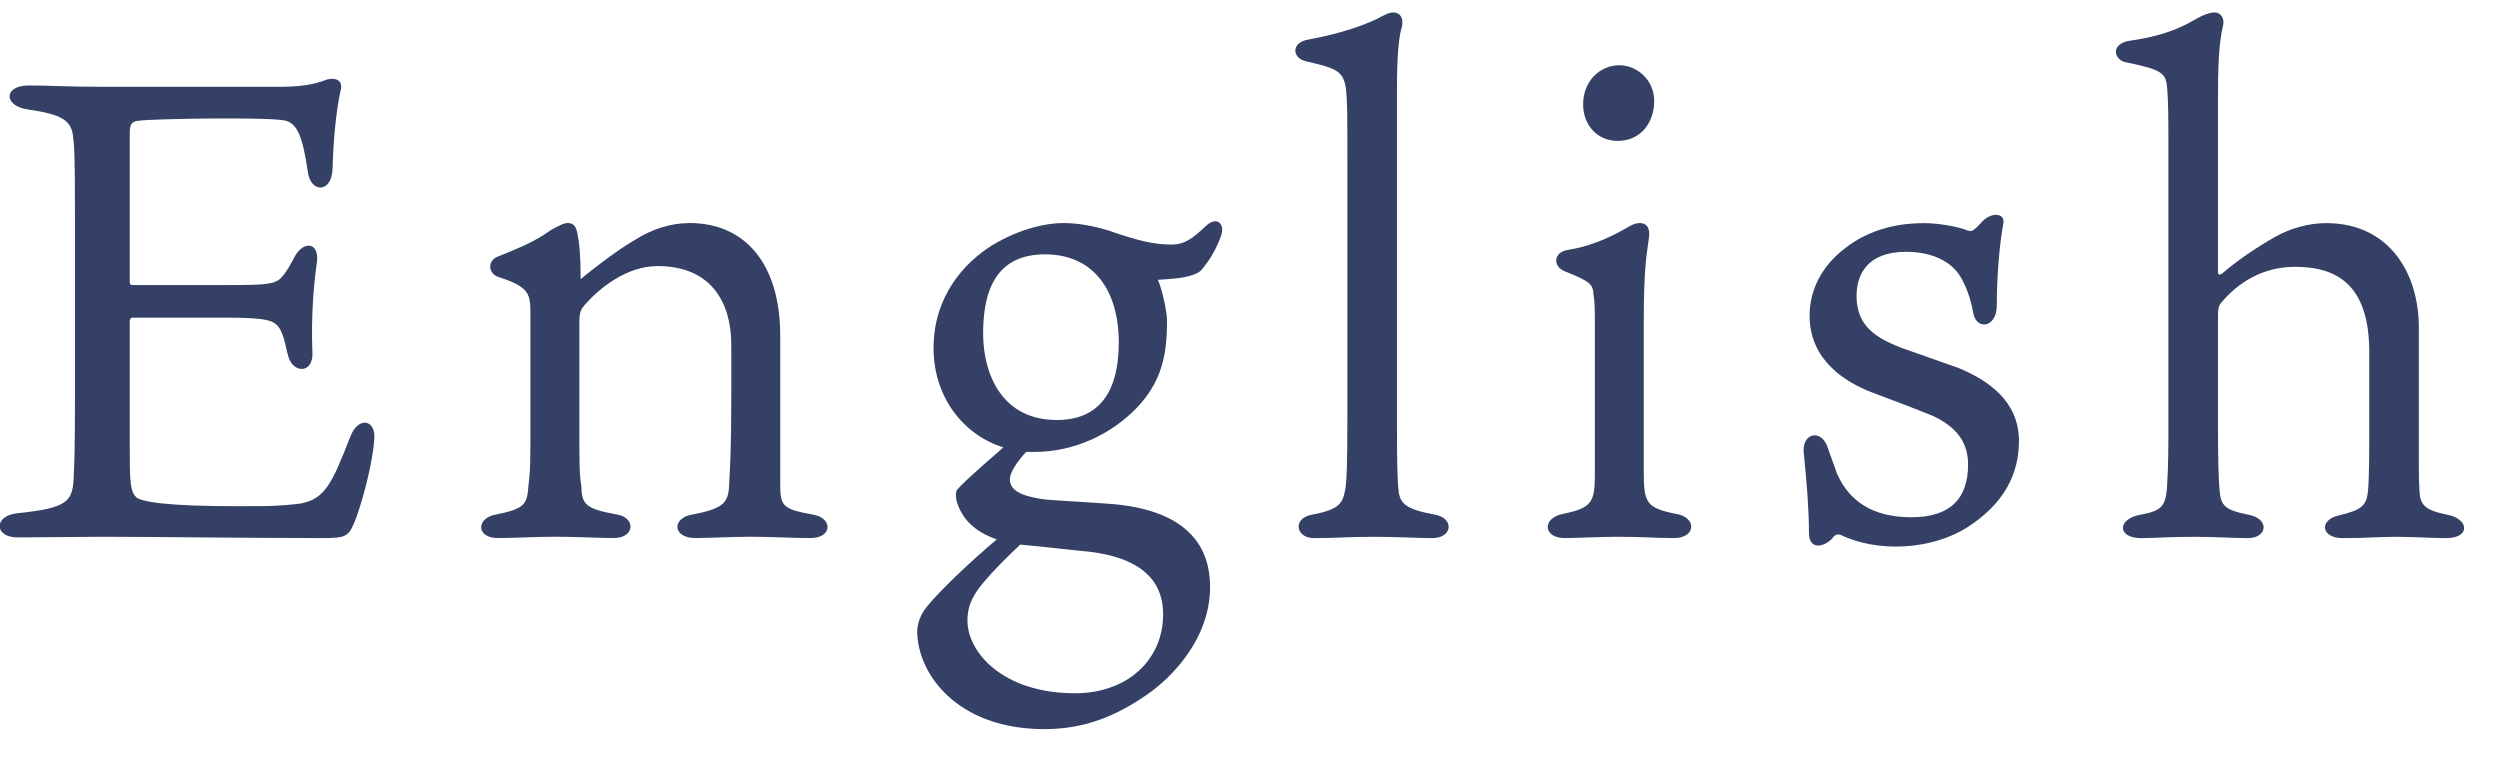 <svg width="69" height="21" viewBox="0 0 69 21" fill="none" xmlns="http://www.w3.org/2000/svg">
<path d="M61.306 8.354C61.216 8.462 61.216 8.552 61.216 8.84V11.738C61.216 12.674 61.234 13.214 61.252 13.43C61.288 13.916 61.324 14.06 62.044 14.204C62.656 14.312 62.584 14.852 62.044 14.852C61.63 14.852 61.198 14.816 60.532 14.816C59.848 14.816 59.524 14.852 59.092 14.852C58.426 14.852 58.426 14.312 59.092 14.204C59.632 14.096 59.776 14.006 59.812 13.412C59.848 12.764 59.848 12.422 59.848 11.504V4.394C59.848 3.206 59.848 2.828 59.812 2.414C59.776 2.018 59.668 1.928 58.732 1.73C58.336 1.694 58.21 1.19 58.822 1.118C59.308 1.046 59.919 0.92 60.514 0.578C60.819 0.398 61 0.344 61.126 0.344C61.306 0.344 61.396 0.524 61.36 0.686C61.234 1.208 61.216 1.838 61.216 2.81V7.508C61.216 7.58 61.252 7.616 61.36 7.526C61.774 7.166 62.35 6.788 62.764 6.554C63.232 6.284 63.754 6.158 64.204 6.158C65.932 6.158 66.76 7.526 66.76 9.038V12.926C66.76 13.124 66.76 13.268 66.778 13.556C66.796 13.916 66.904 14.078 67.534 14.204C68.146 14.312 68.2 14.852 67.516 14.852C67.138 14.852 66.58 14.816 66.13 14.816C65.626 14.816 65.356 14.852 64.654 14.852C64.06 14.852 63.988 14.348 64.564 14.222C65.176 14.078 65.32 13.952 65.356 13.556C65.374 13.394 65.392 13.034 65.392 11.936V9.722C65.392 7.886 64.528 7.364 63.34 7.364C62.44 7.364 61.756 7.814 61.306 8.354Z" fill="#344065"/>
<path d="M52.465 9.596L54.049 10.154C54.877 10.496 55.723 11.072 55.723 12.17C55.723 13.07 55.327 13.898 54.283 14.564C53.671 14.942 52.933 15.086 52.339 15.086C51.583 15.086 51.079 14.888 50.881 14.798C50.773 14.744 50.683 14.708 50.575 14.852C50.377 15.086 49.927 15.212 49.927 14.708C49.927 14.078 49.873 13.394 49.783 12.494C49.729 11.936 50.287 11.828 50.449 12.368C50.485 12.476 50.629 12.872 50.701 13.07C51.025 13.808 51.655 14.276 52.753 14.276C53.797 14.276 54.319 13.79 54.319 12.818C54.319 12.17 53.959 11.774 53.365 11.486C52.843 11.27 52.159 11.018 51.637 10.82C50.953 10.55 49.945 9.956 49.945 8.714C49.945 8.012 50.269 7.346 50.935 6.842C51.655 6.284 52.483 6.158 53.095 6.158C53.617 6.158 54.193 6.302 54.283 6.356C54.409 6.392 54.427 6.374 54.481 6.338C54.607 6.248 54.697 6.104 54.805 6.032C55.021 5.87 55.345 5.888 55.291 6.176C55.255 6.356 55.111 7.256 55.111 8.444C55.111 9.038 54.553 9.128 54.463 8.642C54.409 8.354 54.337 8.066 54.157 7.724C53.905 7.22 53.329 6.95 52.609 6.95C51.547 6.95 51.241 7.562 51.241 8.174C51.241 9.002 51.781 9.326 52.465 9.596Z" fill="#344065"/>
<path d="M44.666 14.815C44.162 14.815 43.514 14.851 43.19 14.851C42.578 14.851 42.56 14.293 43.136 14.185C43.91 14.023 44.018 13.879 44.018 13.123V8.947C44.018 8.569 44.018 8.335 43.982 8.137C43.964 7.849 43.91 7.777 43.19 7.489C42.866 7.363 42.848 6.967 43.28 6.895C43.766 6.823 44.306 6.625 44.81 6.337C44.972 6.247 45.098 6.157 45.26 6.157C45.44 6.157 45.548 6.283 45.512 6.553C45.458 6.985 45.368 7.309 45.368 8.857V13.033C45.368 13.879 45.44 14.023 46.268 14.185C46.826 14.275 46.826 14.851 46.196 14.851C45.746 14.851 45.314 14.815 44.666 14.815ZM44.702 1.801C45.152 1.801 45.656 2.179 45.656 2.791C45.656 3.367 45.296 3.889 44.648 3.889C44.09 3.889 43.694 3.457 43.694 2.881C43.694 2.269 44.126 1.801 44.702 1.801Z" fill="#344065"/>
<path d="M38.592 13.466C38.627 13.88 38.735 14.042 39.599 14.204C40.139 14.294 40.103 14.852 39.528 14.852C39.167 14.852 38.519 14.816 37.961 14.816C37.187 14.816 36.863 14.852 36.269 14.852C35.747 14.852 35.675 14.294 36.215 14.204C36.989 14.06 37.062 13.88 37.133 13.484C37.169 13.25 37.188 12.854 37.188 11.432V4.574C37.188 3.188 37.188 2.828 37.151 2.468C37.08 1.982 36.935 1.892 36.053 1.694C35.657 1.604 35.639 1.19 36.071 1.1C36.953 0.938 37.584 0.722 37.998 0.524C38.178 0.434 38.322 0.344 38.447 0.344C38.663 0.344 38.772 0.524 38.663 0.848C38.609 1.082 38.556 1.514 38.556 2.504V11.702C38.556 12.908 38.574 13.232 38.592 13.466Z" fill="#344065"/>
<path d="M29.168 11.592C30.266 11.592 30.878 10.908 30.878 9.45C30.878 8.01 30.176 7.02 28.844 7.02C27.638 7.02 27.134 7.812 27.134 9.198C27.134 10.332 27.656 11.592 29.168 11.592ZM28.34 15.048L28.16 15.03C27.836 15.336 27.494 15.66 27.116 16.11C26.756 16.542 26.702 16.848 26.702 17.136C26.702 17.982 27.656 19.134 29.672 19.134C31.112 19.134 32.102 18.216 32.102 16.956C32.102 15.966 31.418 15.39 30.068 15.228C29.492 15.174 29.096 15.12 28.34 15.048ZM33.272 7.308C33.146 7.488 33.092 7.524 32.948 7.578C32.678 7.686 32.246 7.704 31.958 7.722C32.084 8.01 32.21 8.622 32.21 8.838C32.21 9.81 32.066 10.53 31.364 11.268C30.68 11.97 29.672 12.474 28.538 12.474C28.466 12.474 28.394 12.474 28.322 12.474C28.052 12.762 27.872 13.05 27.872 13.23C27.872 13.59 28.322 13.716 28.862 13.788C29.294 13.824 30.05 13.86 30.734 13.914C32.498 14.076 33.398 14.85 33.398 16.2C33.398 17.658 32.3 18.738 31.634 19.188C30.77 19.782 29.906 20.124 28.826 20.124C26.396 20.124 25.316 18.576 25.316 17.424C25.316 17.244 25.388 16.974 25.586 16.74C25.946 16.29 26.828 15.462 27.512 14.886C26.864 14.67 26.576 14.292 26.45 13.968C26.378 13.806 26.36 13.608 26.414 13.518C26.666 13.23 27.368 12.636 27.692 12.348C26.54 11.988 25.766 10.908 25.766 9.612C25.766 8.172 26.612 7.254 27.386 6.768C28.16 6.3 28.898 6.156 29.33 6.156C29.744 6.156 30.14 6.228 30.572 6.354C31.4 6.642 31.832 6.75 32.336 6.75C32.714 6.75 32.948 6.552 33.272 6.246C33.596 5.94 33.812 6.192 33.704 6.498C33.614 6.768 33.434 7.11 33.272 7.308Z" fill="#344065"/>
<path d="M14.64 11.7V8.604C14.64 8.064 14.55 7.902 13.722 7.632C13.47 7.524 13.452 7.182 13.758 7.074C14.334 6.84 14.748 6.678 15.198 6.354C15.432 6.228 15.558 6.156 15.666 6.156C15.828 6.156 15.9 6.246 15.936 6.444C15.99 6.696 16.026 7.056 16.026 7.704C16.26 7.506 17.016 6.912 17.52 6.624C17.97 6.336 18.492 6.156 19.032 6.156C20.544 6.156 21.534 7.254 21.534 9.27V13.41C21.534 13.986 21.642 14.058 22.434 14.202C22.992 14.292 22.974 14.85 22.38 14.85C21.804 14.85 21.318 14.814 20.706 14.814C20.238 14.814 19.536 14.85 19.194 14.85C18.546 14.85 18.546 14.292 19.104 14.202C20.058 14.022 20.112 13.842 20.13 13.266C20.148 12.906 20.184 12.492 20.184 10.746V9.54C20.184 8.208 19.518 7.344 18.15 7.344C17.304 7.344 16.548 7.938 16.116 8.442C16.026 8.55 15.99 8.64 15.99 8.91V11.97C15.99 12.672 15.99 13.104 16.044 13.41C16.062 13.914 16.134 14.04 17.034 14.202C17.556 14.292 17.52 14.85 16.944 14.85C16.548 14.85 15.954 14.814 15.306 14.814C14.712 14.814 14.208 14.85 13.74 14.85C13.128 14.85 13.146 14.292 13.686 14.202C14.496 14.04 14.55 13.914 14.586 13.392C14.64 12.996 14.64 12.654 14.64 11.7Z" fill="#344065"/>
<path d="M3.581 8.857V12.223C3.581 13.303 3.581 13.591 3.797 13.753C4.139 13.915 5.201 13.987 7.199 13.969C7.721 13.969 8.171 13.915 8.297 13.897C8.963 13.771 9.161 13.357 9.665 12.061C9.881 11.485 10.367 11.575 10.331 12.097C10.295 12.781 9.971 13.969 9.773 14.437C9.611 14.815 9.521 14.851 8.891 14.851C6.893 14.851 4.193 14.815 2.843 14.815C2.231 14.815 0.845 14.833 0.485 14.833C-0.163 14.833 -0.181 14.239 0.467 14.167C1.835 14.023 1.997 13.861 2.033 13.213C2.051 12.835 2.069 12.331 2.069 11.143V5.941C2.069 4.303 2.051 4.015 2.015 3.745C1.961 3.313 1.673 3.151 0.791 3.025C0.089 2.935 0.089 2.359 0.791 2.359C1.349 2.359 1.889 2.395 2.771 2.395H7.739C8.261 2.395 8.657 2.341 9.017 2.197C9.287 2.125 9.485 2.233 9.395 2.521C9.269 3.115 9.197 3.925 9.179 4.645C9.161 5.347 8.567 5.329 8.495 4.735C8.351 3.763 8.207 3.421 7.883 3.331C7.487 3.223 4.247 3.277 3.833 3.331C3.653 3.349 3.581 3.403 3.581 3.673V7.759C3.581 7.849 3.599 7.867 3.671 7.867H6.317C7.325 7.867 7.577 7.849 7.757 7.669C7.937 7.471 8.009 7.309 8.117 7.111C8.369 6.625 8.819 6.679 8.747 7.237C8.657 7.849 8.585 8.749 8.621 9.685C8.675 10.333 8.081 10.315 7.955 9.829C7.883 9.595 7.865 9.325 7.721 9.073C7.577 8.839 7.379 8.767 6.209 8.767H3.671C3.599 8.767 3.581 8.821 3.581 8.857Z" fill="#344065"/>
</svg>
